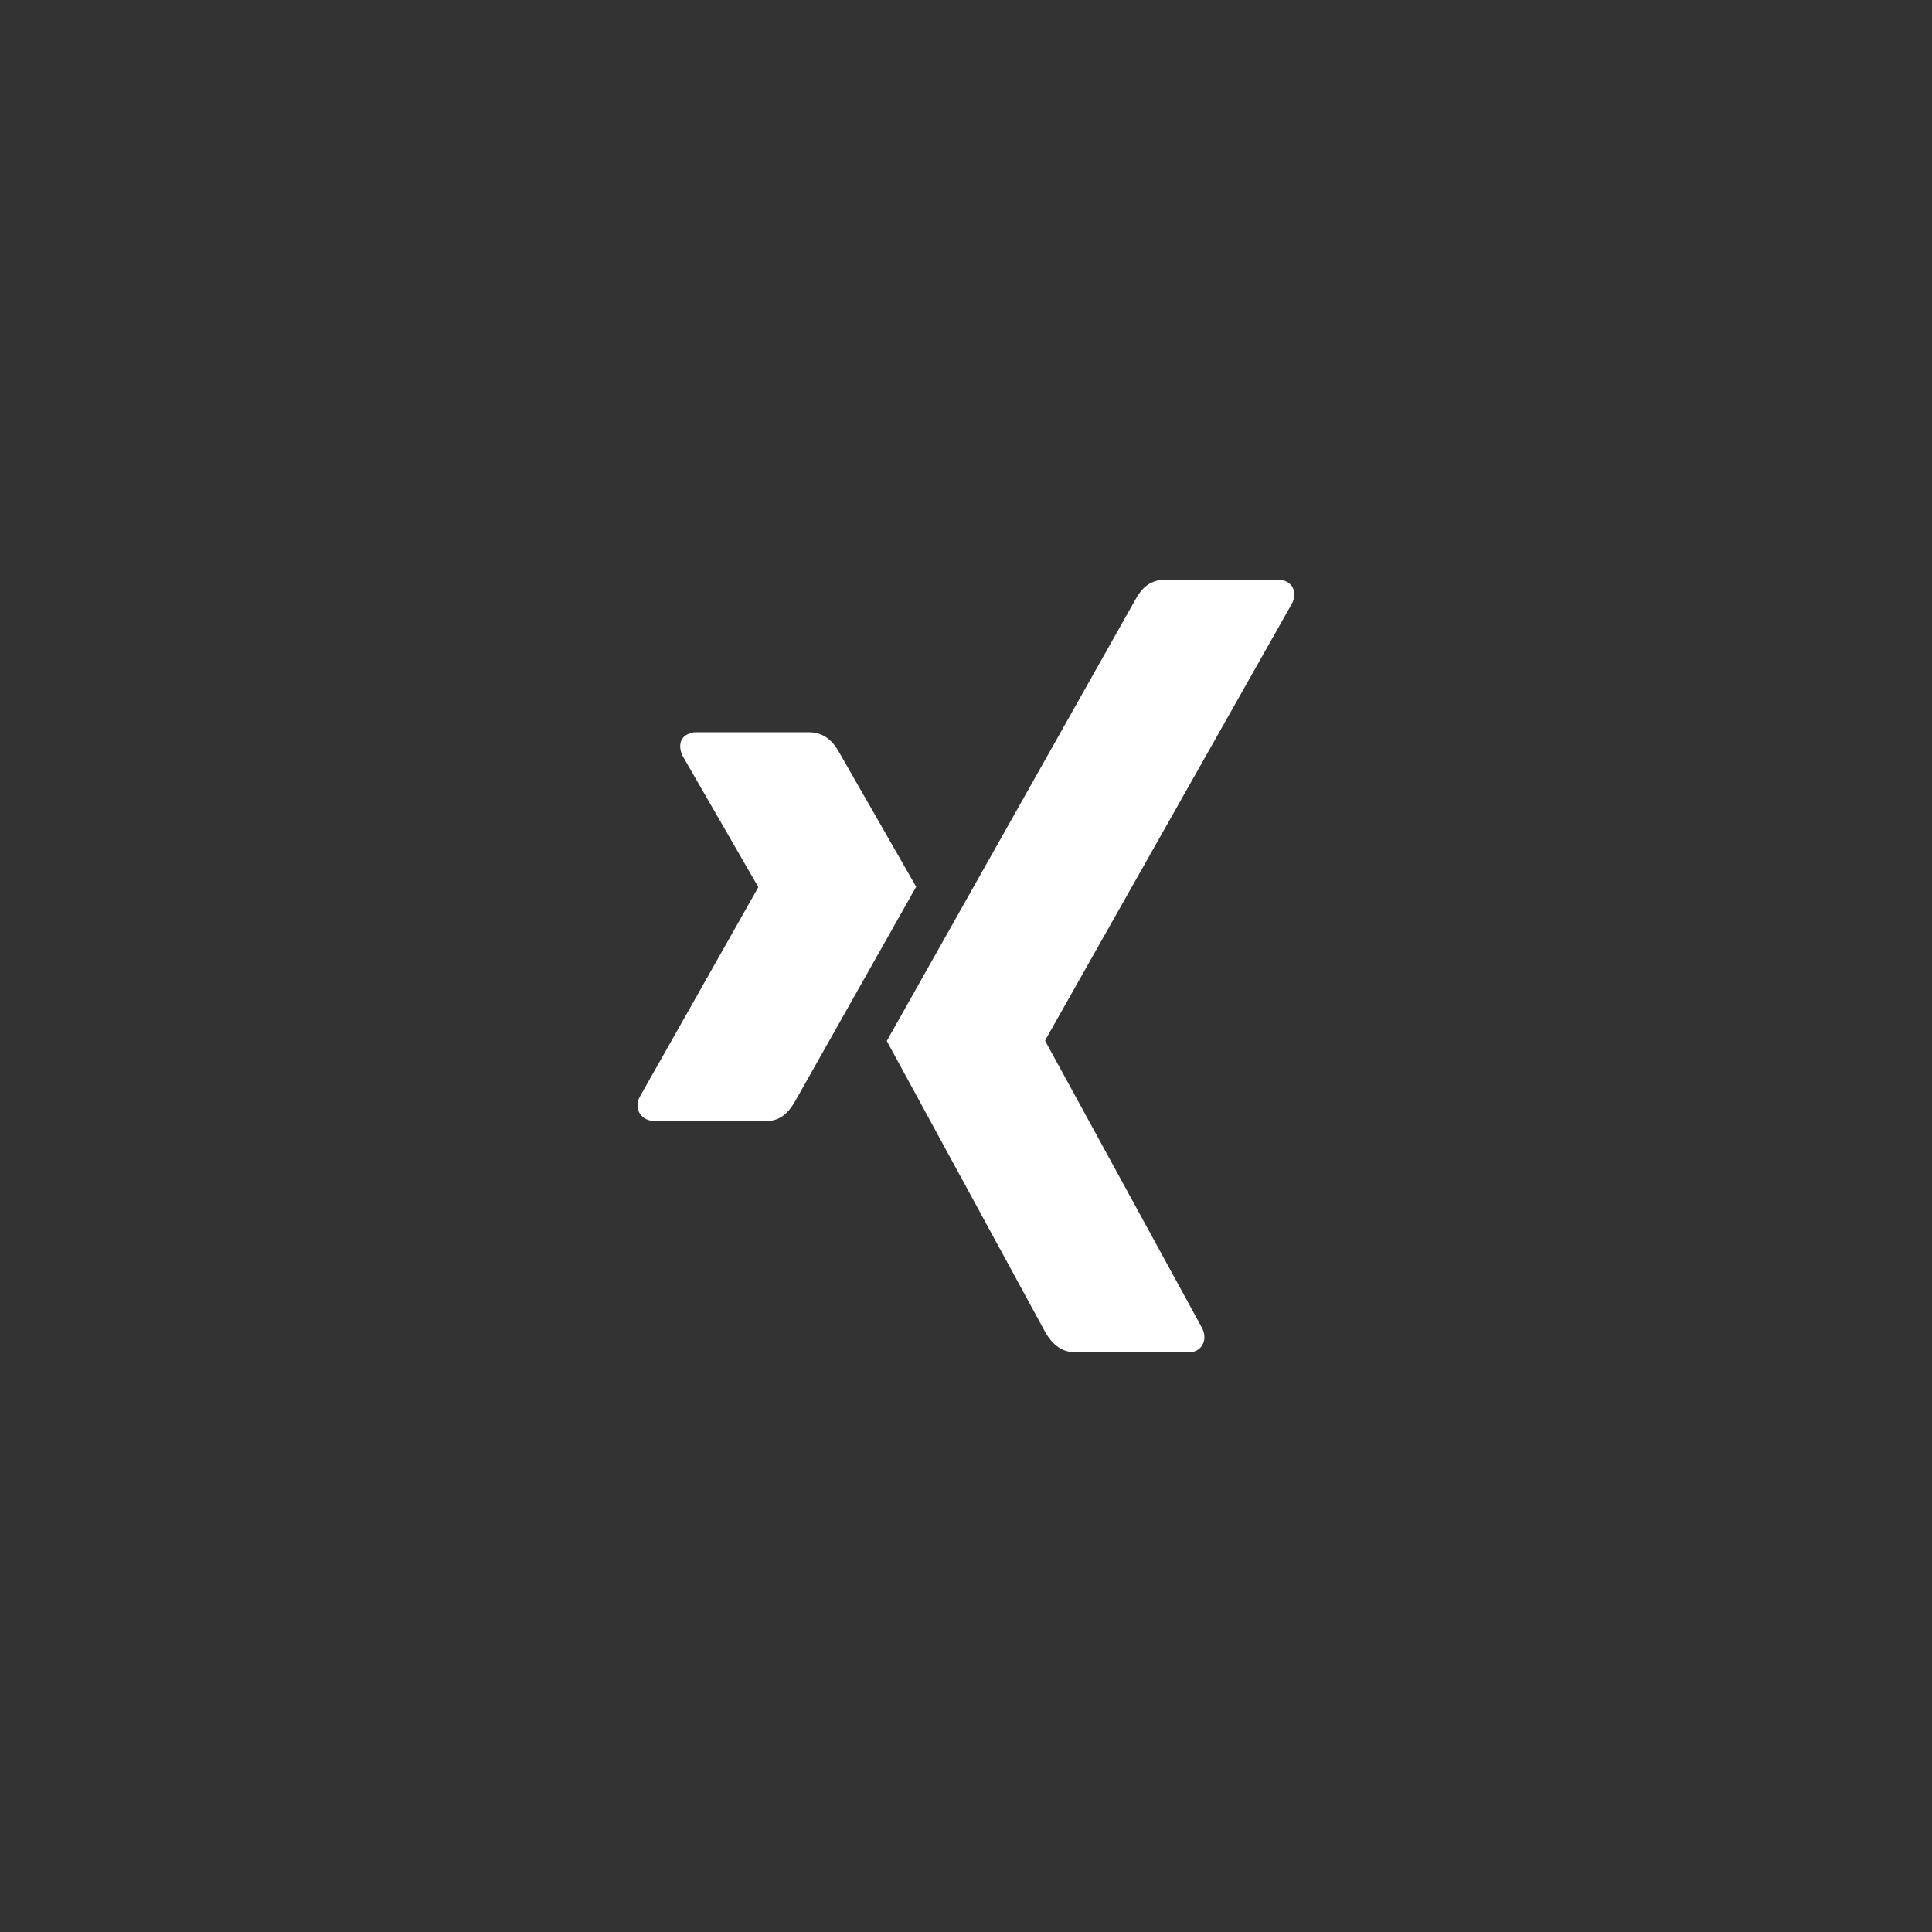 <?xml version="1.0" encoding="UTF-8"?><svg id="Ebene_1" xmlns="http://www.w3.org/2000/svg" xmlns:xlink="http://www.w3.org/1999/xlink" viewBox="0 0 50 50"><rect x="0" y="0" width="50" height="50" fill="#333333" stroke="none"/><defs><style>.cls-1{clip-path:url(#clippath);}.cls-2{fill:#FFFFFF;}.cls-3{clip-rule:evenodd;fill:none;}</style><clipPath id="clippath"><path class="cls-3" d="M20.93,18.95c.41,0,.63,.25,.77,.49l2.01,3.51-3.11,5.51c-.14,.25-.33,.52-.7,.55h-2.96c-.17,0-.3-.07-.38-.19-.07-.11-.08-.24-.03-.38l.03-.06,3.06-5.41h0v-.02l-1.95-3.38c-.08-.16-.09-.32-.02-.44,.06-.1,.18-.16,.33-.18h2.94Zm12.13-3.95c.17,0,.31,.07,.38,.18,.07,.11,.07,.25,.02,.39l-.03,.06-6.38,11.29h0v.02l4.06,7.43c.08,.16,.08,.32,0,.45-.06,.1-.18,.17-.32,.18h-2.94c-.41,0-.63-.25-.78-.49l-4.12-7.57,6.41-11.38c.14-.26,.32-.51,.69-.55h2.99Z"/></clipPath></defs><g class="cls-1"><rect class="cls-2" x="15.48" y="14" width="19.04" height="22"/></g></svg>